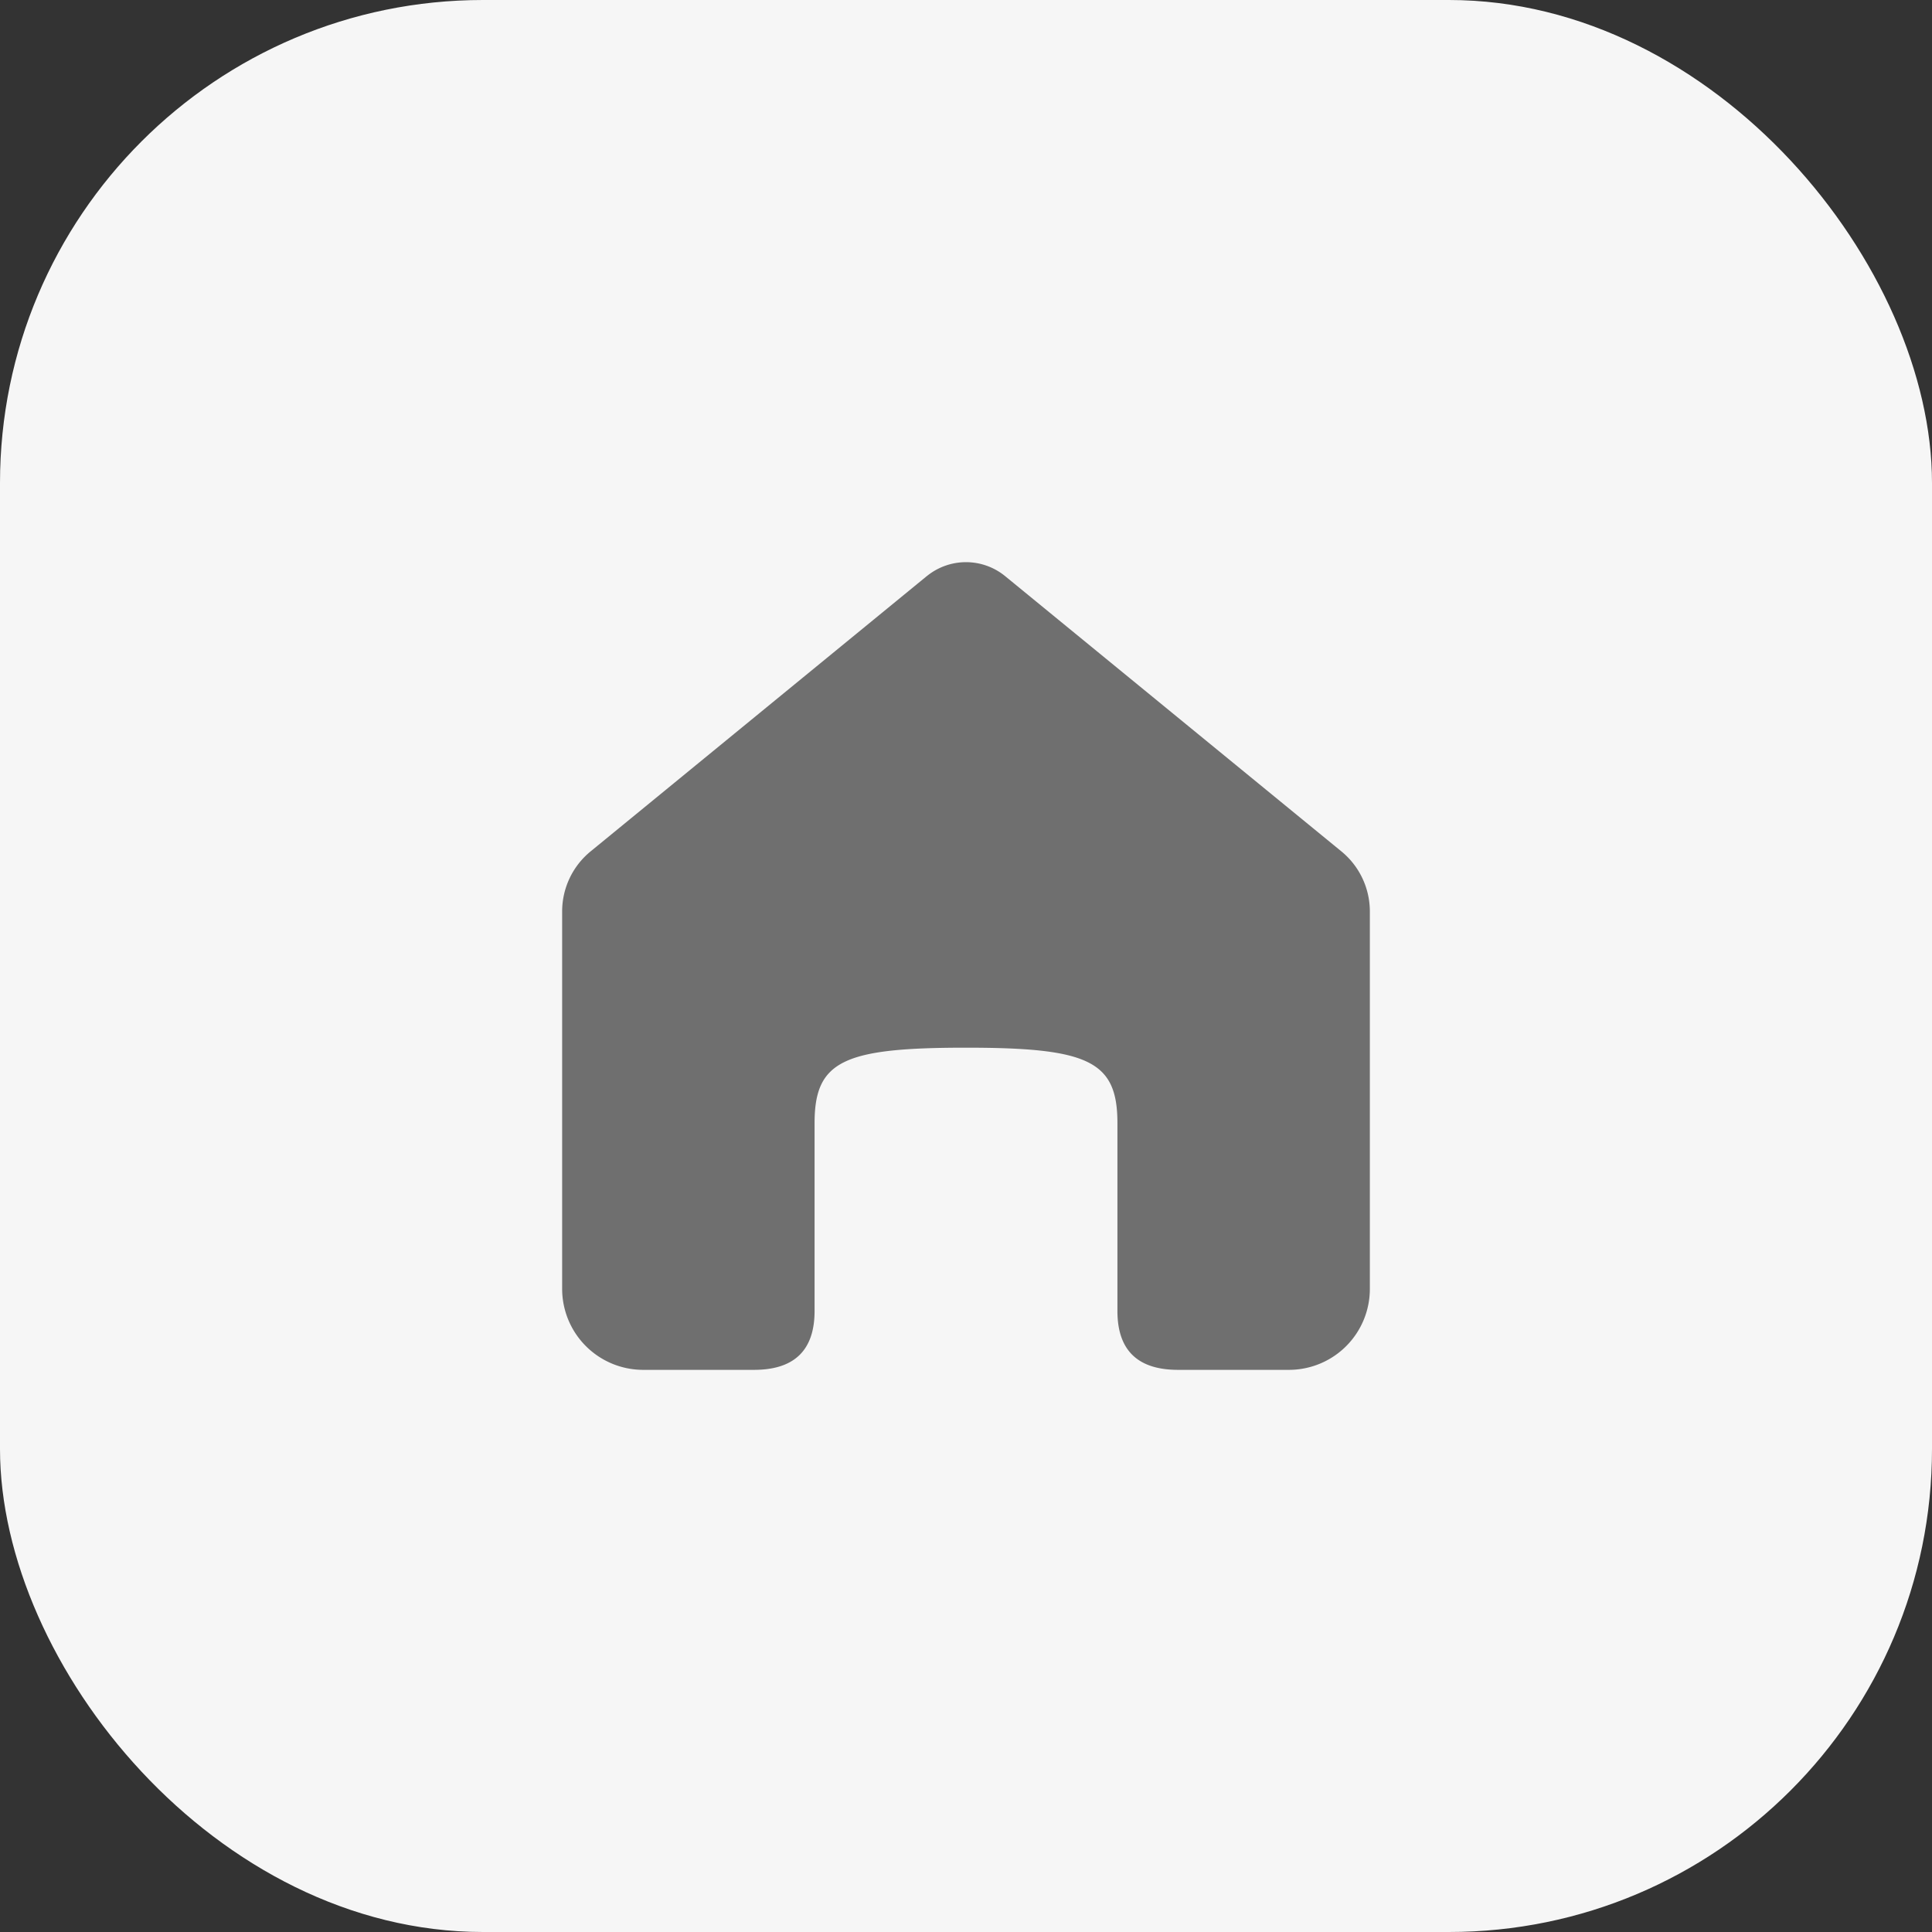 <svg width="32" height="32" fill="none" xmlns="http://www.w3.org/2000/svg"><rect width="100%" height="100%" fill="#333333" stroke="none"/><rect width="32" height="32" rx="8" fill="#F6F6F6"/><path d="m15.352 9.541-5.564 4.556a1.285 1.285 0 0 0-.477.995v6.253a1.342 1.342 0 0 0 1.338 1.344h1.84c.669 0 1.003-.326 1.003-.976v-3.112c0-1.031.481-1.248 2.508-1.248s2.508.219 2.508 1.247v3.113c0 .651.335.976 1.004.976h1.839a1.34 1.34 0 0 0 1.338-1.344v-6.253a1.286 1.286 0 0 0-.477-.995L16.645 9.54a1.025 1.025 0 0 0-1.292.001Z" fill="#6F6F6F"/></svg>